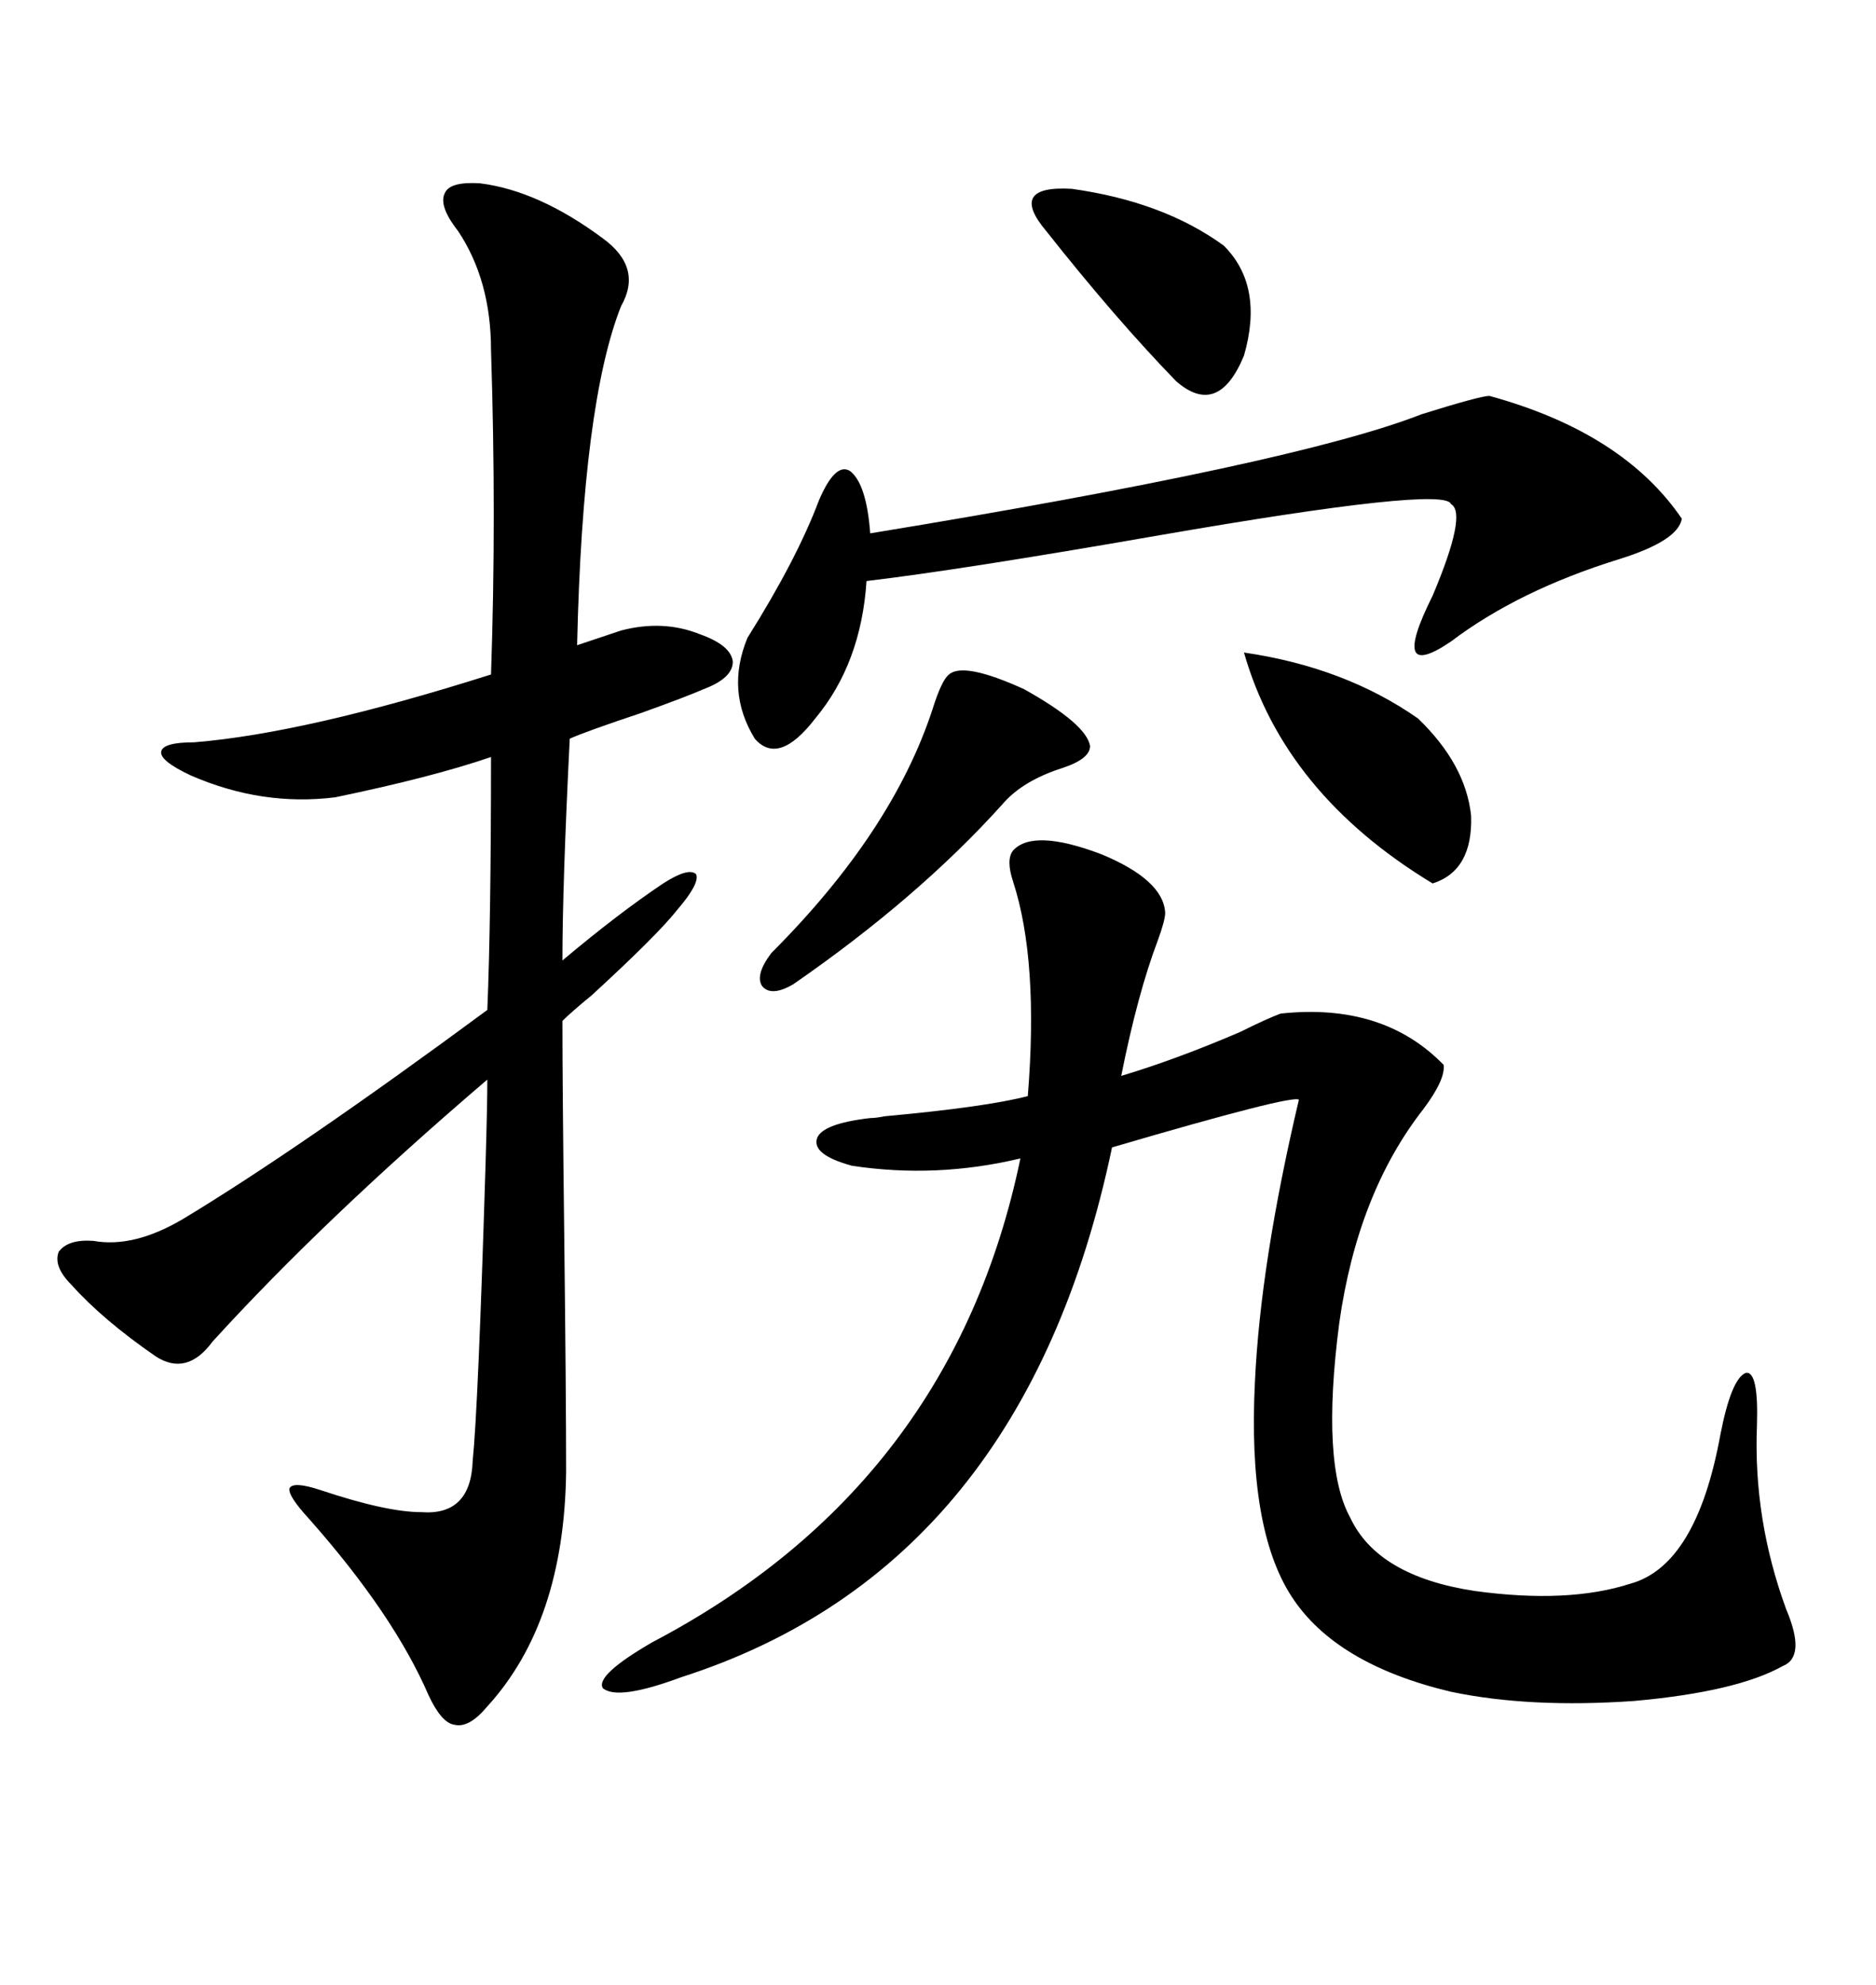 <svg xmlns="http://www.w3.org/2000/svg" xmlns:xlink="http://www.w3.org/1999/xlink" width="300" height="317.285"><path d="M76.76 29.30L76.76 29.30Q86.13 30.47 96.39 38.09L96.39 38.09Q102.83 42.77 99.32 48.93L99.32 48.93Q93.16 64.45 92.29 103.13L92.29 103.13L99.32 100.78Q106.05 99.02 111.91 101.37L111.91 101.37Q116.89 103.13 117.19 105.76L117.19 105.76Q117.19 108.40 112.50 110.16L112.50 110.16Q109.86 111.33 102.54 113.96L102.54 113.96Q93.75 116.89 91.11 118.07L91.11 118.07Q89.94 141.50 89.94 153.52L89.94 153.52Q99.02 145.90 106.05 141.21L106.05 141.21Q110.16 138.57 111.33 139.75L111.33 139.75Q111.91 141.21 108.40 145.31L108.40 145.31Q105.18 149.41 94.63 159.08L94.63 159.08Q91.41 161.72 89.94 163.18L89.94 163.18Q89.94 173.44 90.23 197.46L90.23 197.46Q90.53 223.24 90.53 235.25L90.53 235.25Q90.23 259.28 77.93 272.75L77.93 272.75Q75 276.27 72.66 275.68L72.66 275.68Q70.61 275.39 68.55 271.00L68.55 271.00Q62.99 258.11 49.51 242.87L49.51 242.87Q46.00 239.06 46.29 237.89L46.29 237.89Q46.88 236.72 51.27 238.18L51.27 238.18Q61.82 241.70 67.38 241.70L67.38 241.70Q75.29 242.29 75.59 233.50L75.59 233.50Q76.46 225 77.64 186.33L77.64 186.33Q77.93 176.66 77.93 172.56L77.93 172.56Q51.86 194.82 33.98 214.45L33.98 214.45Q29.88 220.02 24.90 216.80L24.90 216.80Q16.41 210.94 11.43 205.37L11.43 205.37Q8.50 202.44 9.38 200.10L9.38 200.10Q10.84 198.05 14.94 198.34L14.94 198.34Q21.39 199.51 29.30 194.82L29.30 194.82Q47.75 183.69 77.93 161.43L77.93 161.43Q78.52 147.07 78.52 121.00L78.52 121.00Q69.14 124.22 53.61 127.44L53.61 127.44Q41.89 128.91 30.47 123.93L30.47 123.93Q25.49 121.58 25.78 120.12L25.78 120.12Q26.07 118.65 31.05 118.65L31.05 118.65Q48.93 117.19 78.52 107.81L78.52 107.81Q79.39 82.62 78.52 55.96L78.52 55.96Q78.52 44.82 73.24 36.91L73.24 36.91Q70.02 32.81 71.19 30.76L71.19 30.76Q72.07 29.00 76.76 29.30ZM162.01 135.94L162.01 135.94Q165.23 132.42 176.07 136.52L176.07 136.52Q186.04 140.63 186.33 145.90L186.33 145.90Q186.33 147.07 185.16 150.29L185.16 150.29Q181.93 158.79 179.30 171.97L179.30 171.97Q188.09 169.34 198.34 164.94L198.34 164.94Q202.44 162.89 204.79 162.01L204.79 162.01Q221.19 160.25 230.86 170.21L230.86 170.21Q231.15 172.56 227.64 177.25L227.64 177.25Q217.09 190.72 214.16 211.52L214.16 211.52Q211.23 234.08 215.92 242.58L215.92 242.58Q220.31 251.95 235.84 254.30L235.84 254.30Q250.78 256.35 260.74 253.13L260.74 253.13Q271.29 250.20 275.10 229.39L275.10 229.39Q276.86 220.31 279.20 219.43L279.20 219.43Q281.25 219.14 280.96 227.93L280.96 227.93Q280.37 242.87 285.64 257.23L285.64 257.23Q288.87 264.84 285.06 266.31L285.06 266.31Q277.73 270.41 261.33 271.88L261.33 271.88Q244.63 273.05 232.03 270.41L232.03 270.41Q213.57 266.02 206.54 255.18L206.54 255.18Q199.51 244.34 200.68 220.90L200.68 220.90Q201.56 201.86 207.71 175.78L207.71 175.78Q206.84 174.90 177.83 183.40L177.83 183.40Q163.77 250.49 108.98 268.07L108.98 268.07Q98.73 271.88 96.39 269.82L96.39 269.82Q95.21 267.77 104.30 262.50L104.30 262.50Q152.34 237.30 163.18 185.16L163.18 185.16Q149.71 188.38 136.23 186.33L136.23 186.33Q129.79 184.57 130.66 181.93L130.66 181.93Q131.54 179.59 139.16 178.71L139.16 178.71Q140.04 178.71 141.50 178.42L141.50 178.42Q157.62 176.95 164.36 175.20L164.36 175.20Q166.11 153.52 162.01 140.92L162.01 140.92Q160.84 137.40 162.01 135.94ZM238.18 63.28L238.18 63.28Q259.57 69.14 268.95 82.91L268.95 82.91Q268.36 86.43 258.98 89.36L258.98 89.36Q242.87 94.34 232.03 102.54L232.03 102.54Q222.07 109.28 229.10 95.21L229.10 95.21Q234.67 82.03 232.03 80.57L232.03 80.57Q231.15 77.64 185.45 85.55L185.45 85.55Q153.52 91.11 138.57 92.87L138.57 92.87Q137.70 106.05 130.37 114.84L130.37 114.84Q124.51 122.46 120.70 118.07L120.70 118.07Q116.02 110.45 119.53 101.95L119.53 101.95Q127.44 89.36 130.96 79.98L130.96 79.98Q133.59 73.83 135.94 75.29L135.94 75.29Q138.57 77.34 139.16 85.25L139.16 85.25Q207.13 74.12 227.34 66.21L227.34 66.21Q236.72 63.28 238.18 63.28ZM151.76 107.81L151.76 107.81Q154.10 105.76 163.77 110.16L163.77 110.16Q173.73 115.72 174.32 119.24L174.32 119.24Q174.32 121.29 169.92 122.75L169.92 122.75Q163.48 124.80 160.25 128.61L160.25 128.61Q146.78 143.55 126.86 157.32L126.86 157.32Q123.34 159.38 121.88 157.62L121.88 157.62Q120.70 155.86 123.34 152.34L123.34 152.34Q142.68 133.01 149.12 113.38L149.12 113.38Q150.59 108.69 151.76 107.81ZM198.93 104.30L198.93 104.30Q215.04 106.64 226.76 114.84L226.76 114.84Q234.38 122.17 235.25 130.37L235.25 130.37Q235.55 139.16 229.10 141.21L229.10 141.21Q205.37 126.86 198.93 104.30ZM195.70 39.26L195.70 39.26Q202.15 45.70 198.93 56.84L198.93 56.84Q194.82 66.80 188.09 60.94L188.09 60.94Q178.42 50.98 167.29 36.91L167.29 36.91Q161.13 29.59 171.39 30.18L171.39 30.18Q186.04 32.23 195.70 39.26Z"/></svg>